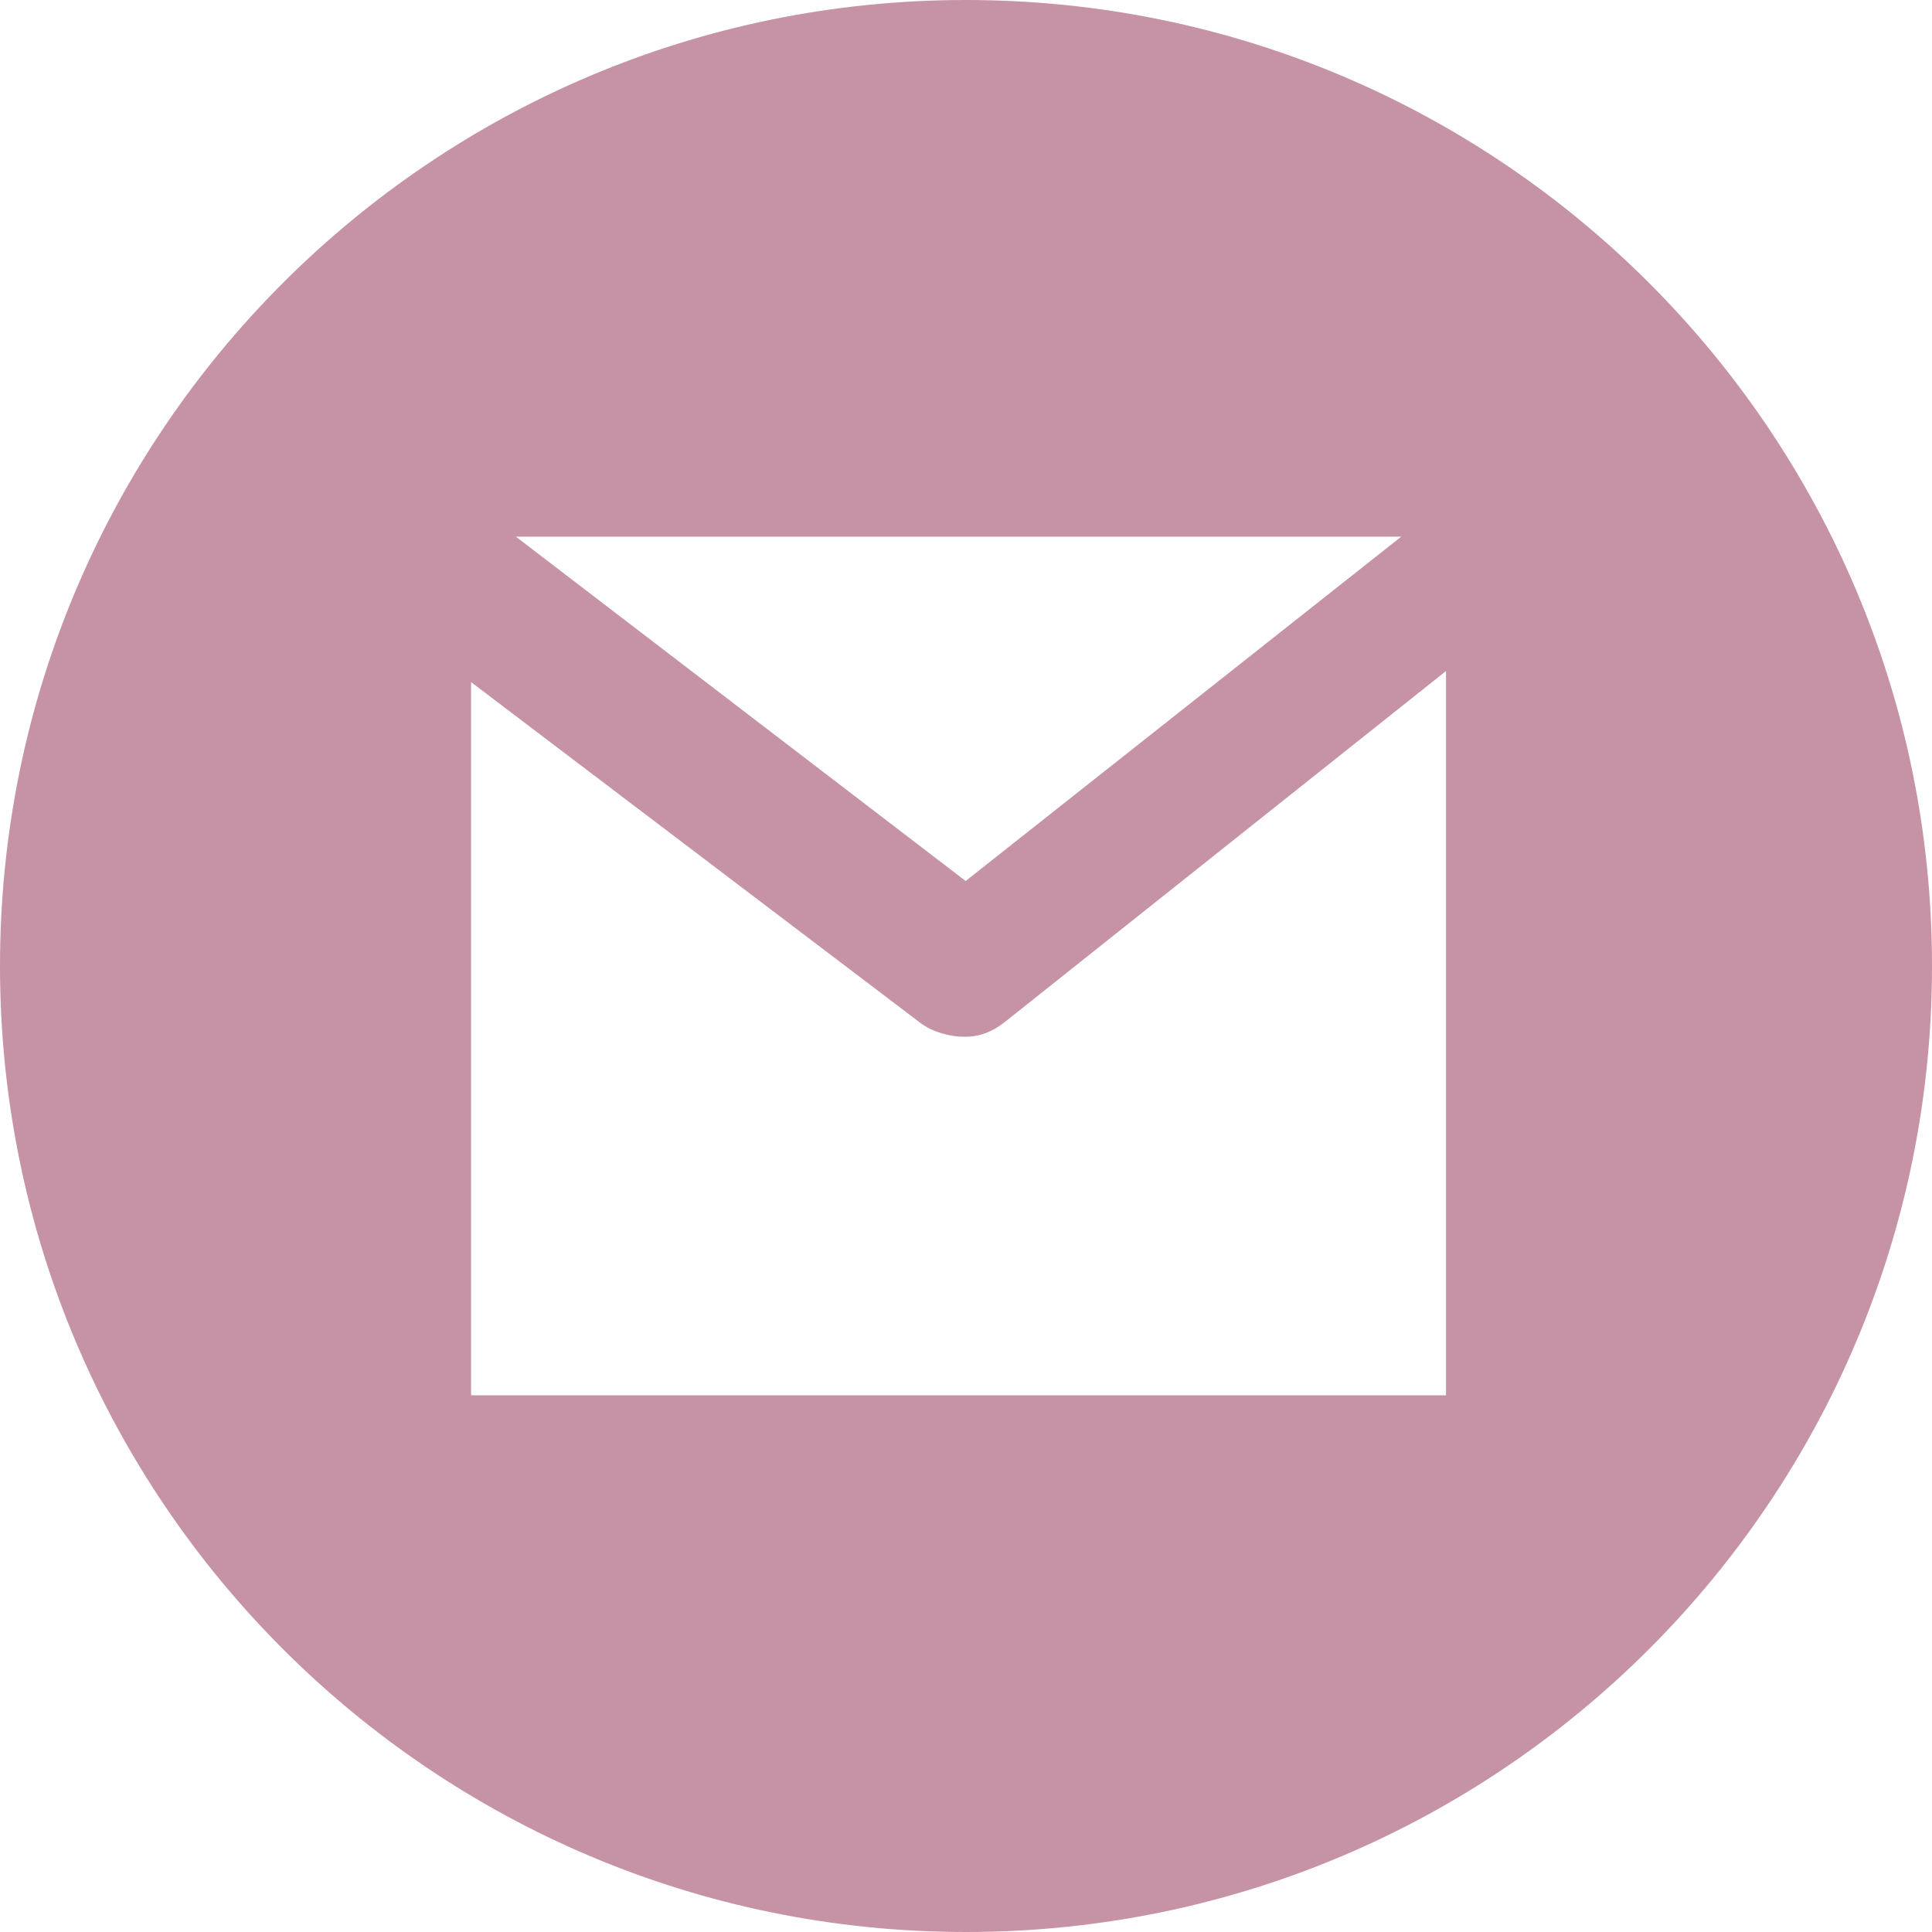 <?xml version="1.0" encoding="UTF-8"?> <svg xmlns="http://www.w3.org/2000/svg" width="132" height="132" viewBox="0 0 132 132" fill="none"> <path d="M66 0C29.549 0 0 29.549 0 66C0 102.451 29.549 132 66 132C102.451 132 132 102.451 132 66C132 29.549 102.451 0 66 0ZM95.735 36.667L65.976 60.193L35.248 36.667H95.735ZM98.796 95.333H32.185V46.603L62.89 69.892C63.713 70.522 64.931 70.836 65.913 70.836C66.918 70.836 67.791 70.506 68.624 69.849L98.796 45.847V95.333Z" fill="#C692A6"></path> </svg> 